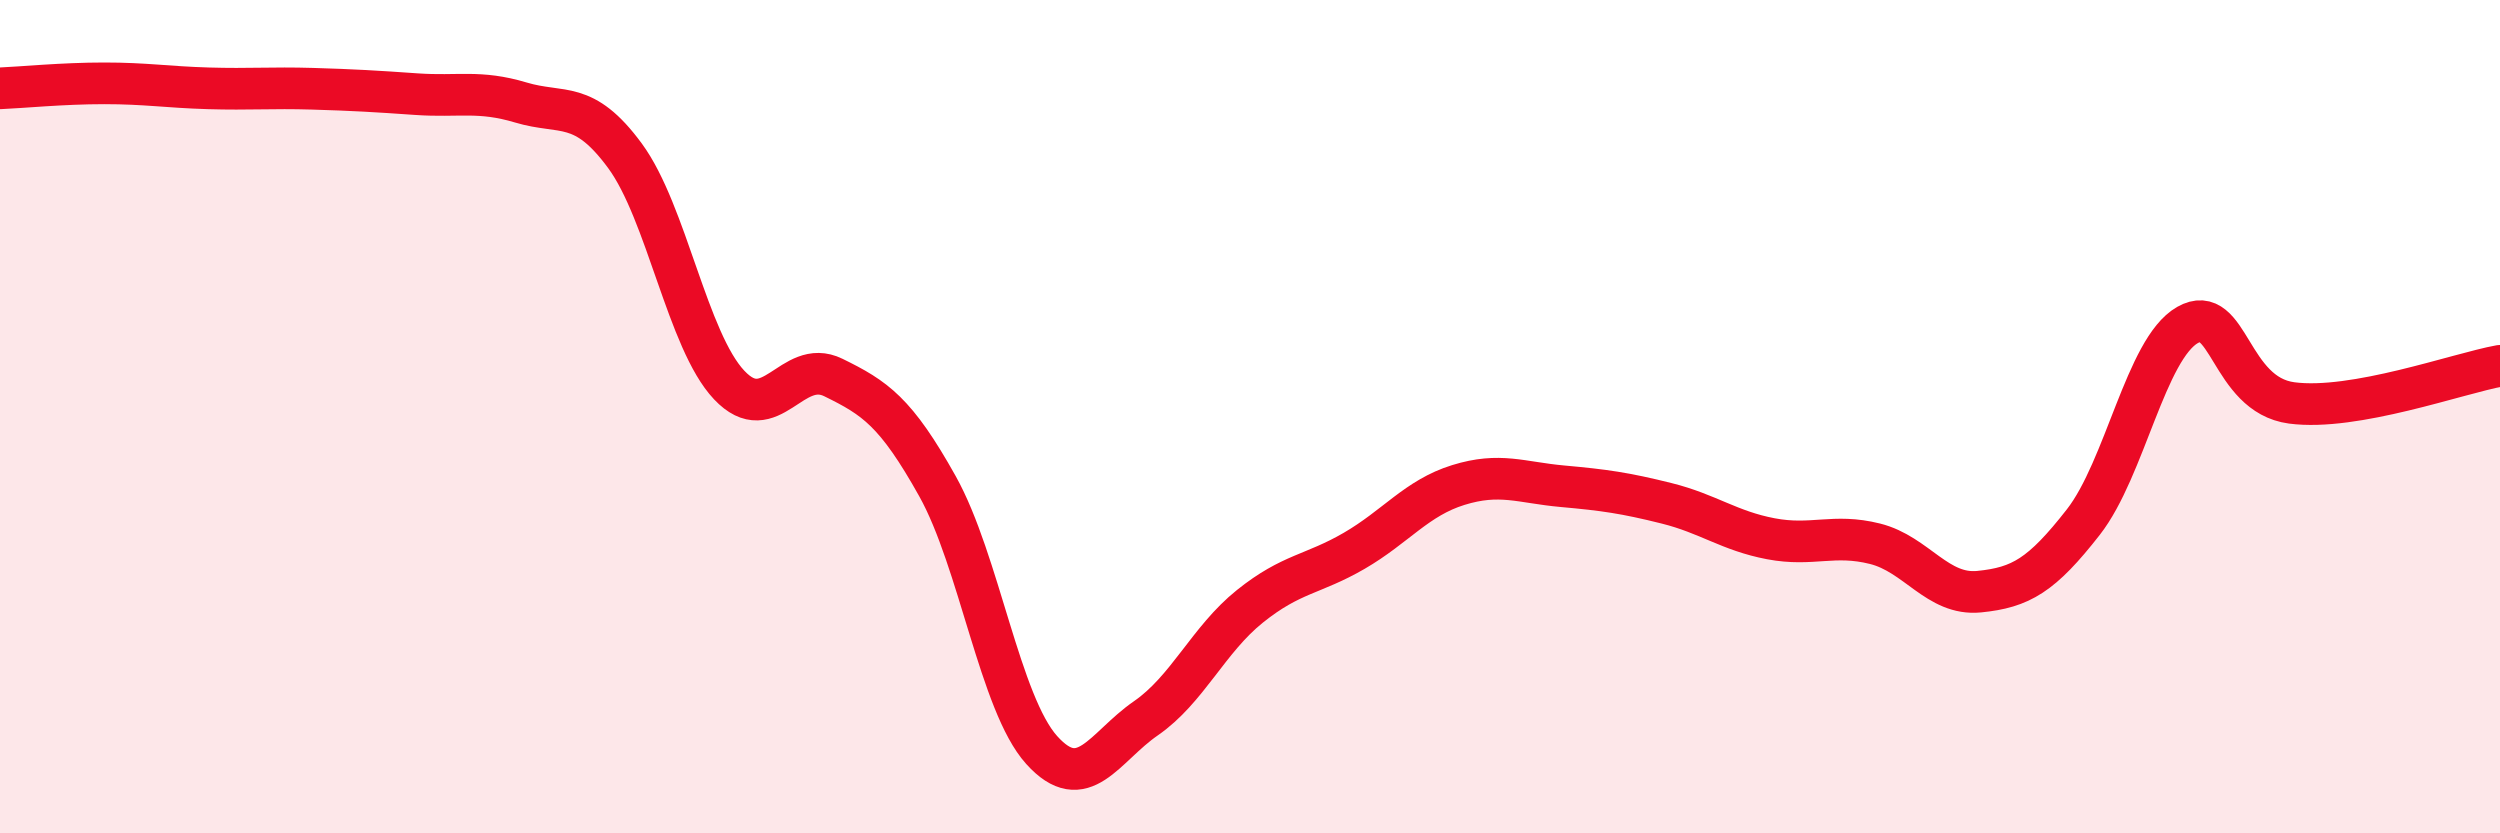 
    <svg width="60" height="20" viewBox="0 0 60 20" xmlns="http://www.w3.org/2000/svg">
      <path
        d="M 0,2.12 C 0.5,2.1 1.5,2 2.5,2 C 3.5,2 4,2.09 5,2.12 C 6,2.15 6.5,2.1 7.5,2.13 C 8.5,2.16 9,2.19 10,2.26 C 11,2.33 11.5,2.16 12.5,2.46 C 13.5,2.76 14,2.38 15,3.74 C 16,5.1 16.5,8.18 17.5,9.24 C 18.5,10.3 19,8.57 20,9.06 C 21,9.55 21.5,9.88 22.5,11.67 C 23.5,13.46 24,16.89 25,18 C 26,19.11 26.5,17.93 27.5,17.24 C 28.5,16.55 29,15.35 30,14.55 C 31,13.75 31.5,13.8 32.5,13.22 C 33.5,12.64 34,11.95 35,11.64 C 36,11.33 36.5,11.58 37.5,11.67 C 38.5,11.76 39,11.83 40,12.08 C 41,12.33 41.5,12.74 42.5,12.93 C 43.5,13.12 44,12.8 45,13.05 C 46,13.3 46.5,14.3 47.5,14.2 C 48.5,14.1 49,13.81 50,12.53 C 51,11.25 51.5,8.37 52.5,7.8 C 53.5,7.23 53.5,9.47 55,9.67 C 56.5,9.87 59,8.96 60,8.78L60 20L0 20Z"
        fill="#EB0A25"
        opacity="0.1"
        stroke-linecap="round"
        stroke-linejoin="round"
      />
      <path
        d="M 0,2.12 C 0.5,2.1 1.5,2 2.5,2 C 3.5,2 4,2.09 5,2.12 C 6,2.15 6.5,2.1 7.5,2.13 C 8.5,2.16 9,2.19 10,2.26 C 11,2.33 11.5,2.16 12.5,2.46 C 13.5,2.76 14,2.38 15,3.74 C 16,5.1 16.5,8.18 17.5,9.24 C 18.5,10.3 19,8.57 20,9.06 C 21,9.55 21.5,9.88 22.5,11.67 C 23.5,13.46 24,16.89 25,18 C 26,19.11 26.5,17.93 27.5,17.24 C 28.5,16.55 29,15.35 30,14.55 C 31,13.75 31.5,13.8 32.5,13.22 C 33.5,12.64 34,11.95 35,11.64 C 36,11.33 36.5,11.58 37.5,11.67 C 38.5,11.76 39,11.83 40,12.08 C 41,12.33 41.5,12.74 42.5,12.93 C 43.5,13.12 44,12.8 45,13.05 C 46,13.3 46.5,14.3 47.5,14.2 C 48.5,14.1 49,13.81 50,12.53 C 51,11.25 51.5,8.37 52.5,7.8 C 53.5,7.23 53.5,9.47 55,9.67 C 56.5,9.87 59,8.96 60,8.78"
        stroke="#EB0A25"
        stroke-width="1"
        fill="none"
        stroke-linecap="round"
        stroke-linejoin="round"
      />
    </svg>
  